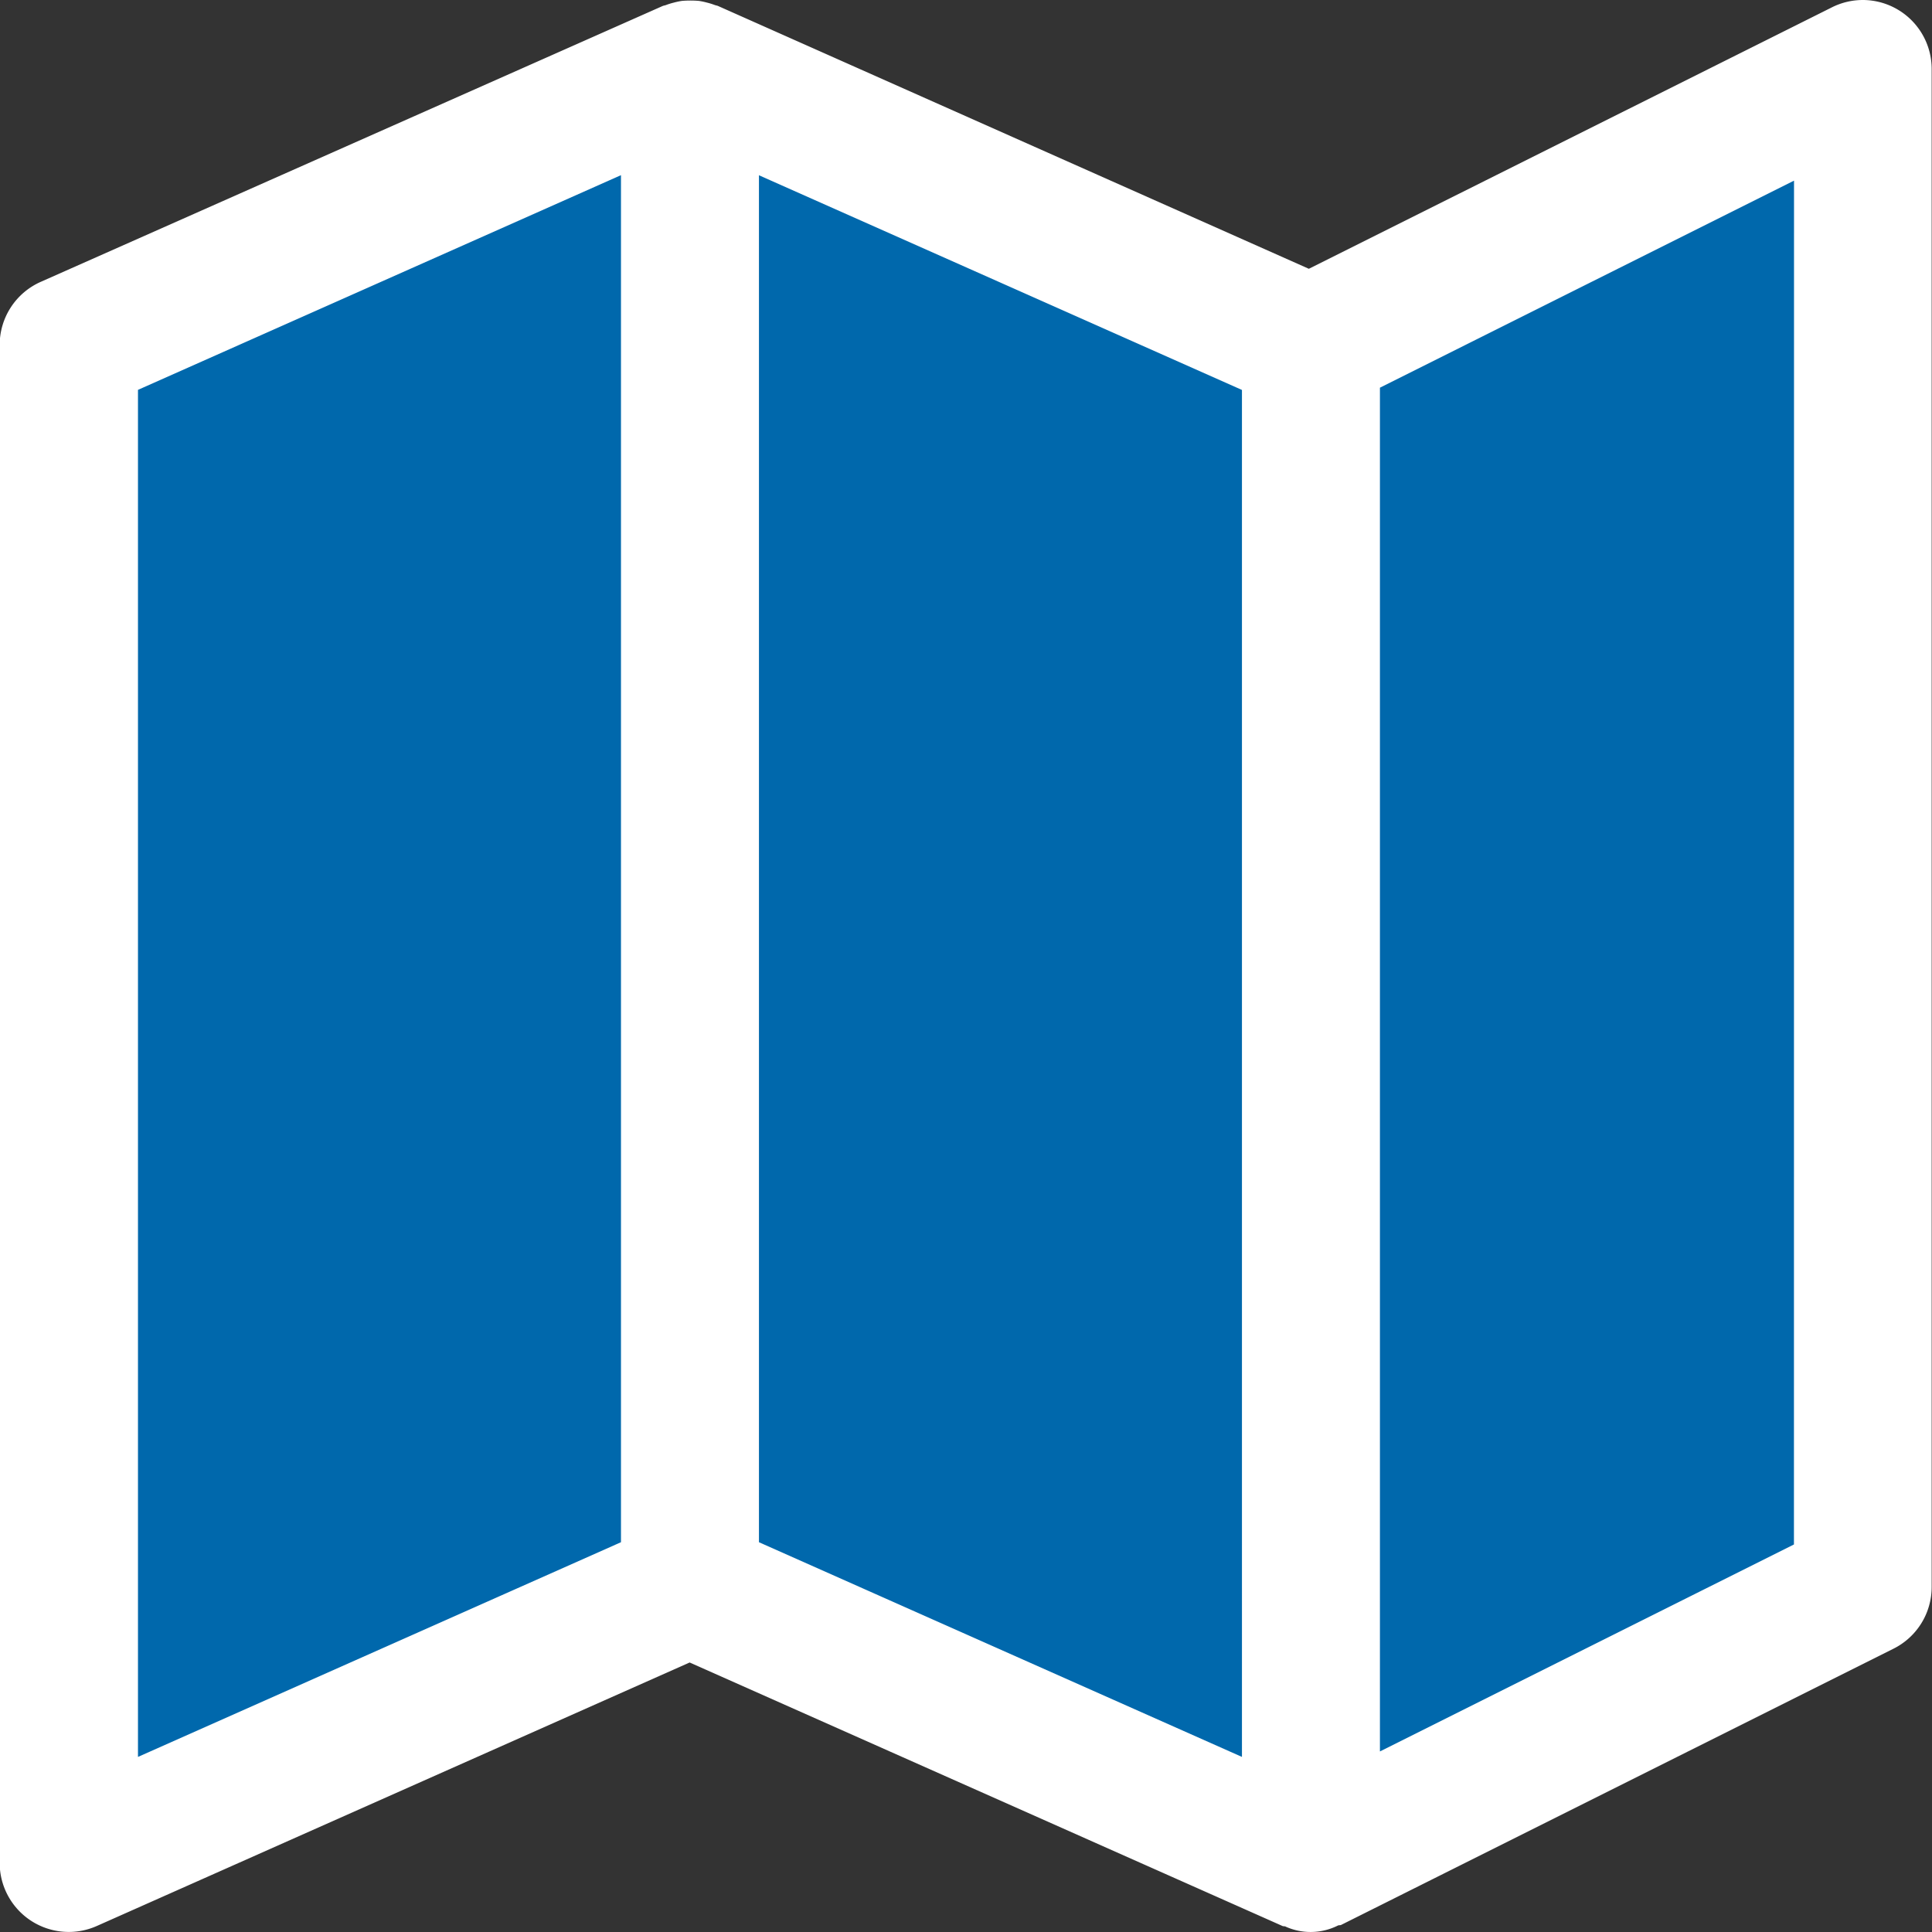 <svg xmlns="http://www.w3.org/2000/svg" width="24" height="24" viewBox="0 0 24 24"><rect x="0" y="0" width="24" height="24" fill="#333333" stroke="none"/><defs><style>.a{fill:#0068ac;}.b{fill:#fff;}</style></defs><g transform="translate(-1127 -145.5)"><path class="a" d="M1.079,4.8,8.353,1.668v18.3L1.079,23.3Z" transform="translate(1127 145)"/><path class="a" d="M1.079,4.8,8.353,1.668v18.3L1.079,23.3Z" transform="translate(1142 145)"/><path class="a" d="M8.353,4.8,1.079,1.668v18.3L8.353,23.3Z" transform="translate(1134.727 145)"/><g transform="translate(1126.996 145.5)"><g transform="translate(0.004 0)"><path class="b" d="M23.147,0a.857.857,0,0,0-.384.09l-6.5,3.249L8.923.074C8.911.069,8.9.068,8.885.063a.857.857,0,0,0-.1-.031.89.89,0,0,0-.1-.021,1.275,1.275,0,0,0-.209,0,.89.89,0,0,0-.1.021.857.857,0,0,0-.1.031c-.013.005-.027.006-.039.011L.513,3.5A.857.857,0,0,0,0,4.286V23.143a.858.858,0,0,0,1.205.783l7.366-3.274,7.366,3.274c.013.005.027,0,.039.008a.757.757,0,0,0,.649-.015c.014-.006.029,0,.043-.009l6.857-3.429A.857.857,0,0,0,24,19.715V.858A.857.857,0,0,0,23.147,0ZM7.718,19.158l-6,2.667V4.843l6-2.667Zm7.714,2.667-6-2.667V2.177l6,2.667Zm6.857-2.639-5.143,2.571V4.816L22.29,2.244Z" transform="translate(-0.004 0)"/></g></g></g></svg>